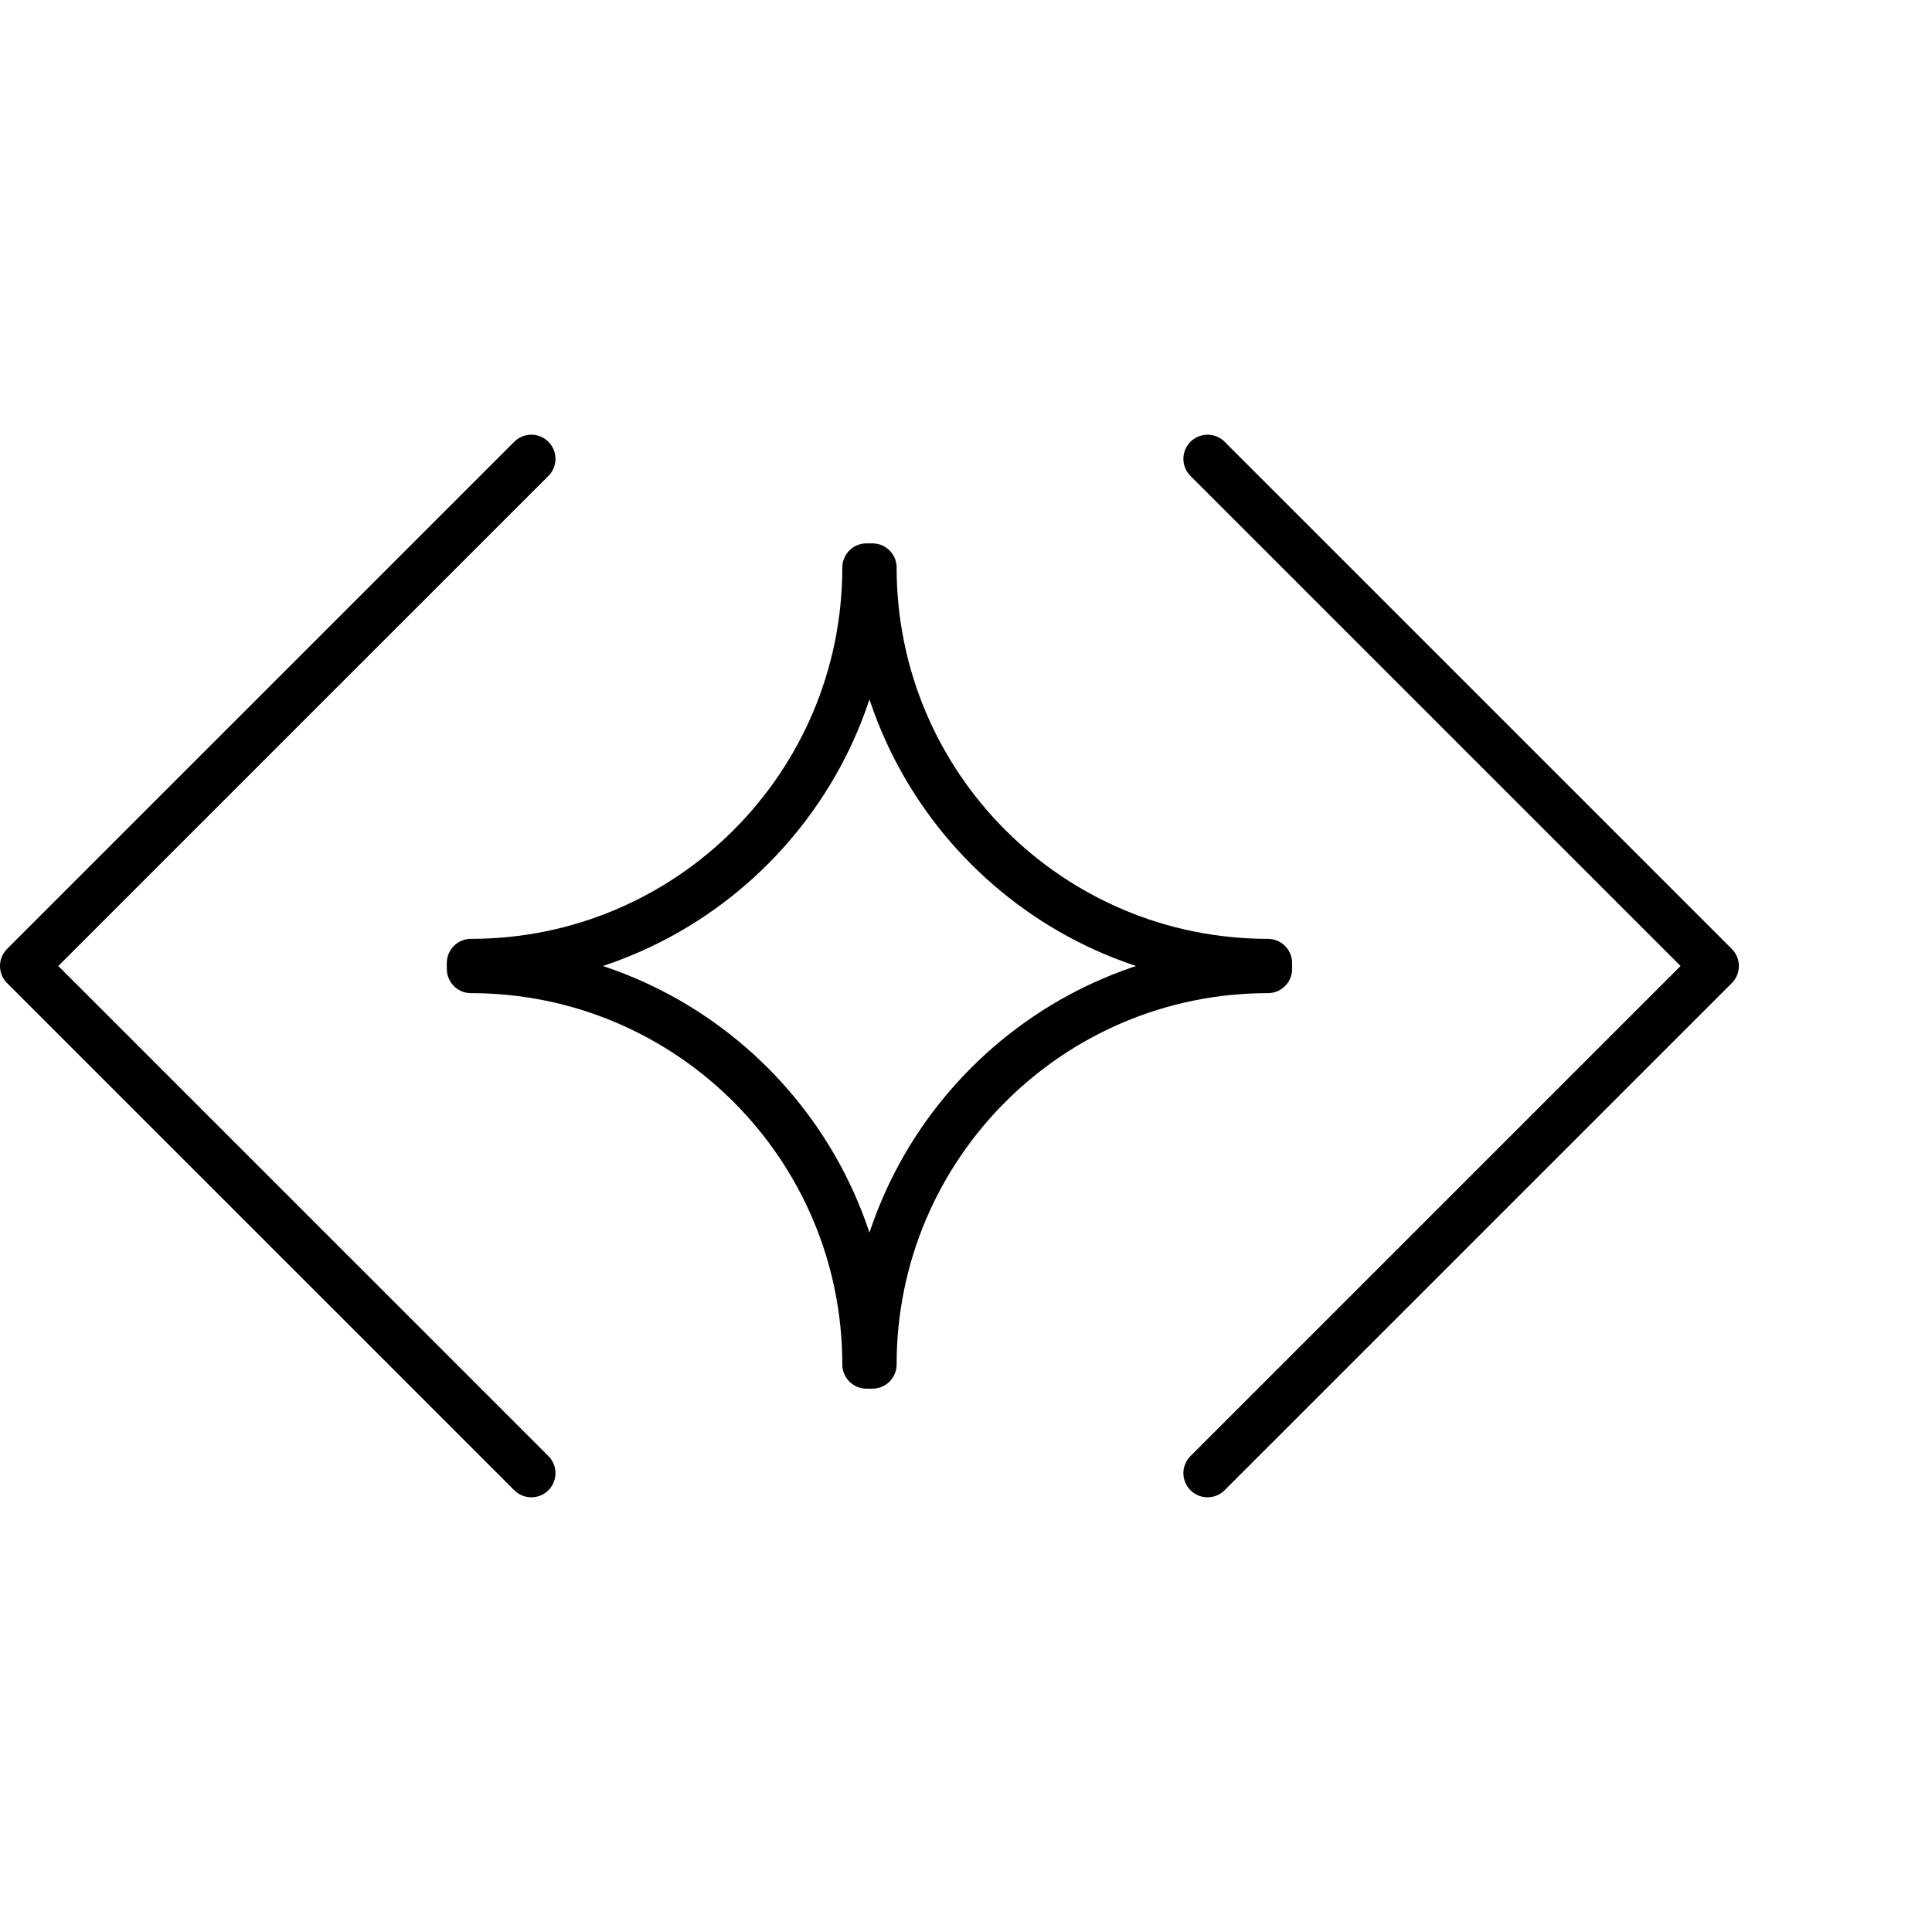 <svg width="80" height="80" viewBox="0 0 80 80" fill="none" xmlns="http://www.w3.org/2000/svg">
<path d="M50.002 61L71.003 40L50.002 19" stroke="black" stroke-width="2" stroke-linecap="round" stroke-linejoin="round"/>
<path fill-rule="evenodd" clip-rule="evenodd" d="M19.502 39.876C28.546 39.876 35.878 32.545 35.878 23.5H36.127C36.127 32.545 43.459 39.876 52.503 39.876V40.124C43.459 40.124 36.127 47.456 36.127 56.501H35.878C35.878 47.456 28.546 40.124 19.502 40.124V39.876Z" stroke="black" stroke-width="2" stroke-linecap="round" stroke-linejoin="round"/>
<path d="M22.001 19L1 40L22.001 61" stroke="black" stroke-width="2" stroke-linecap="round" stroke-linejoin="round"/>
</svg>
